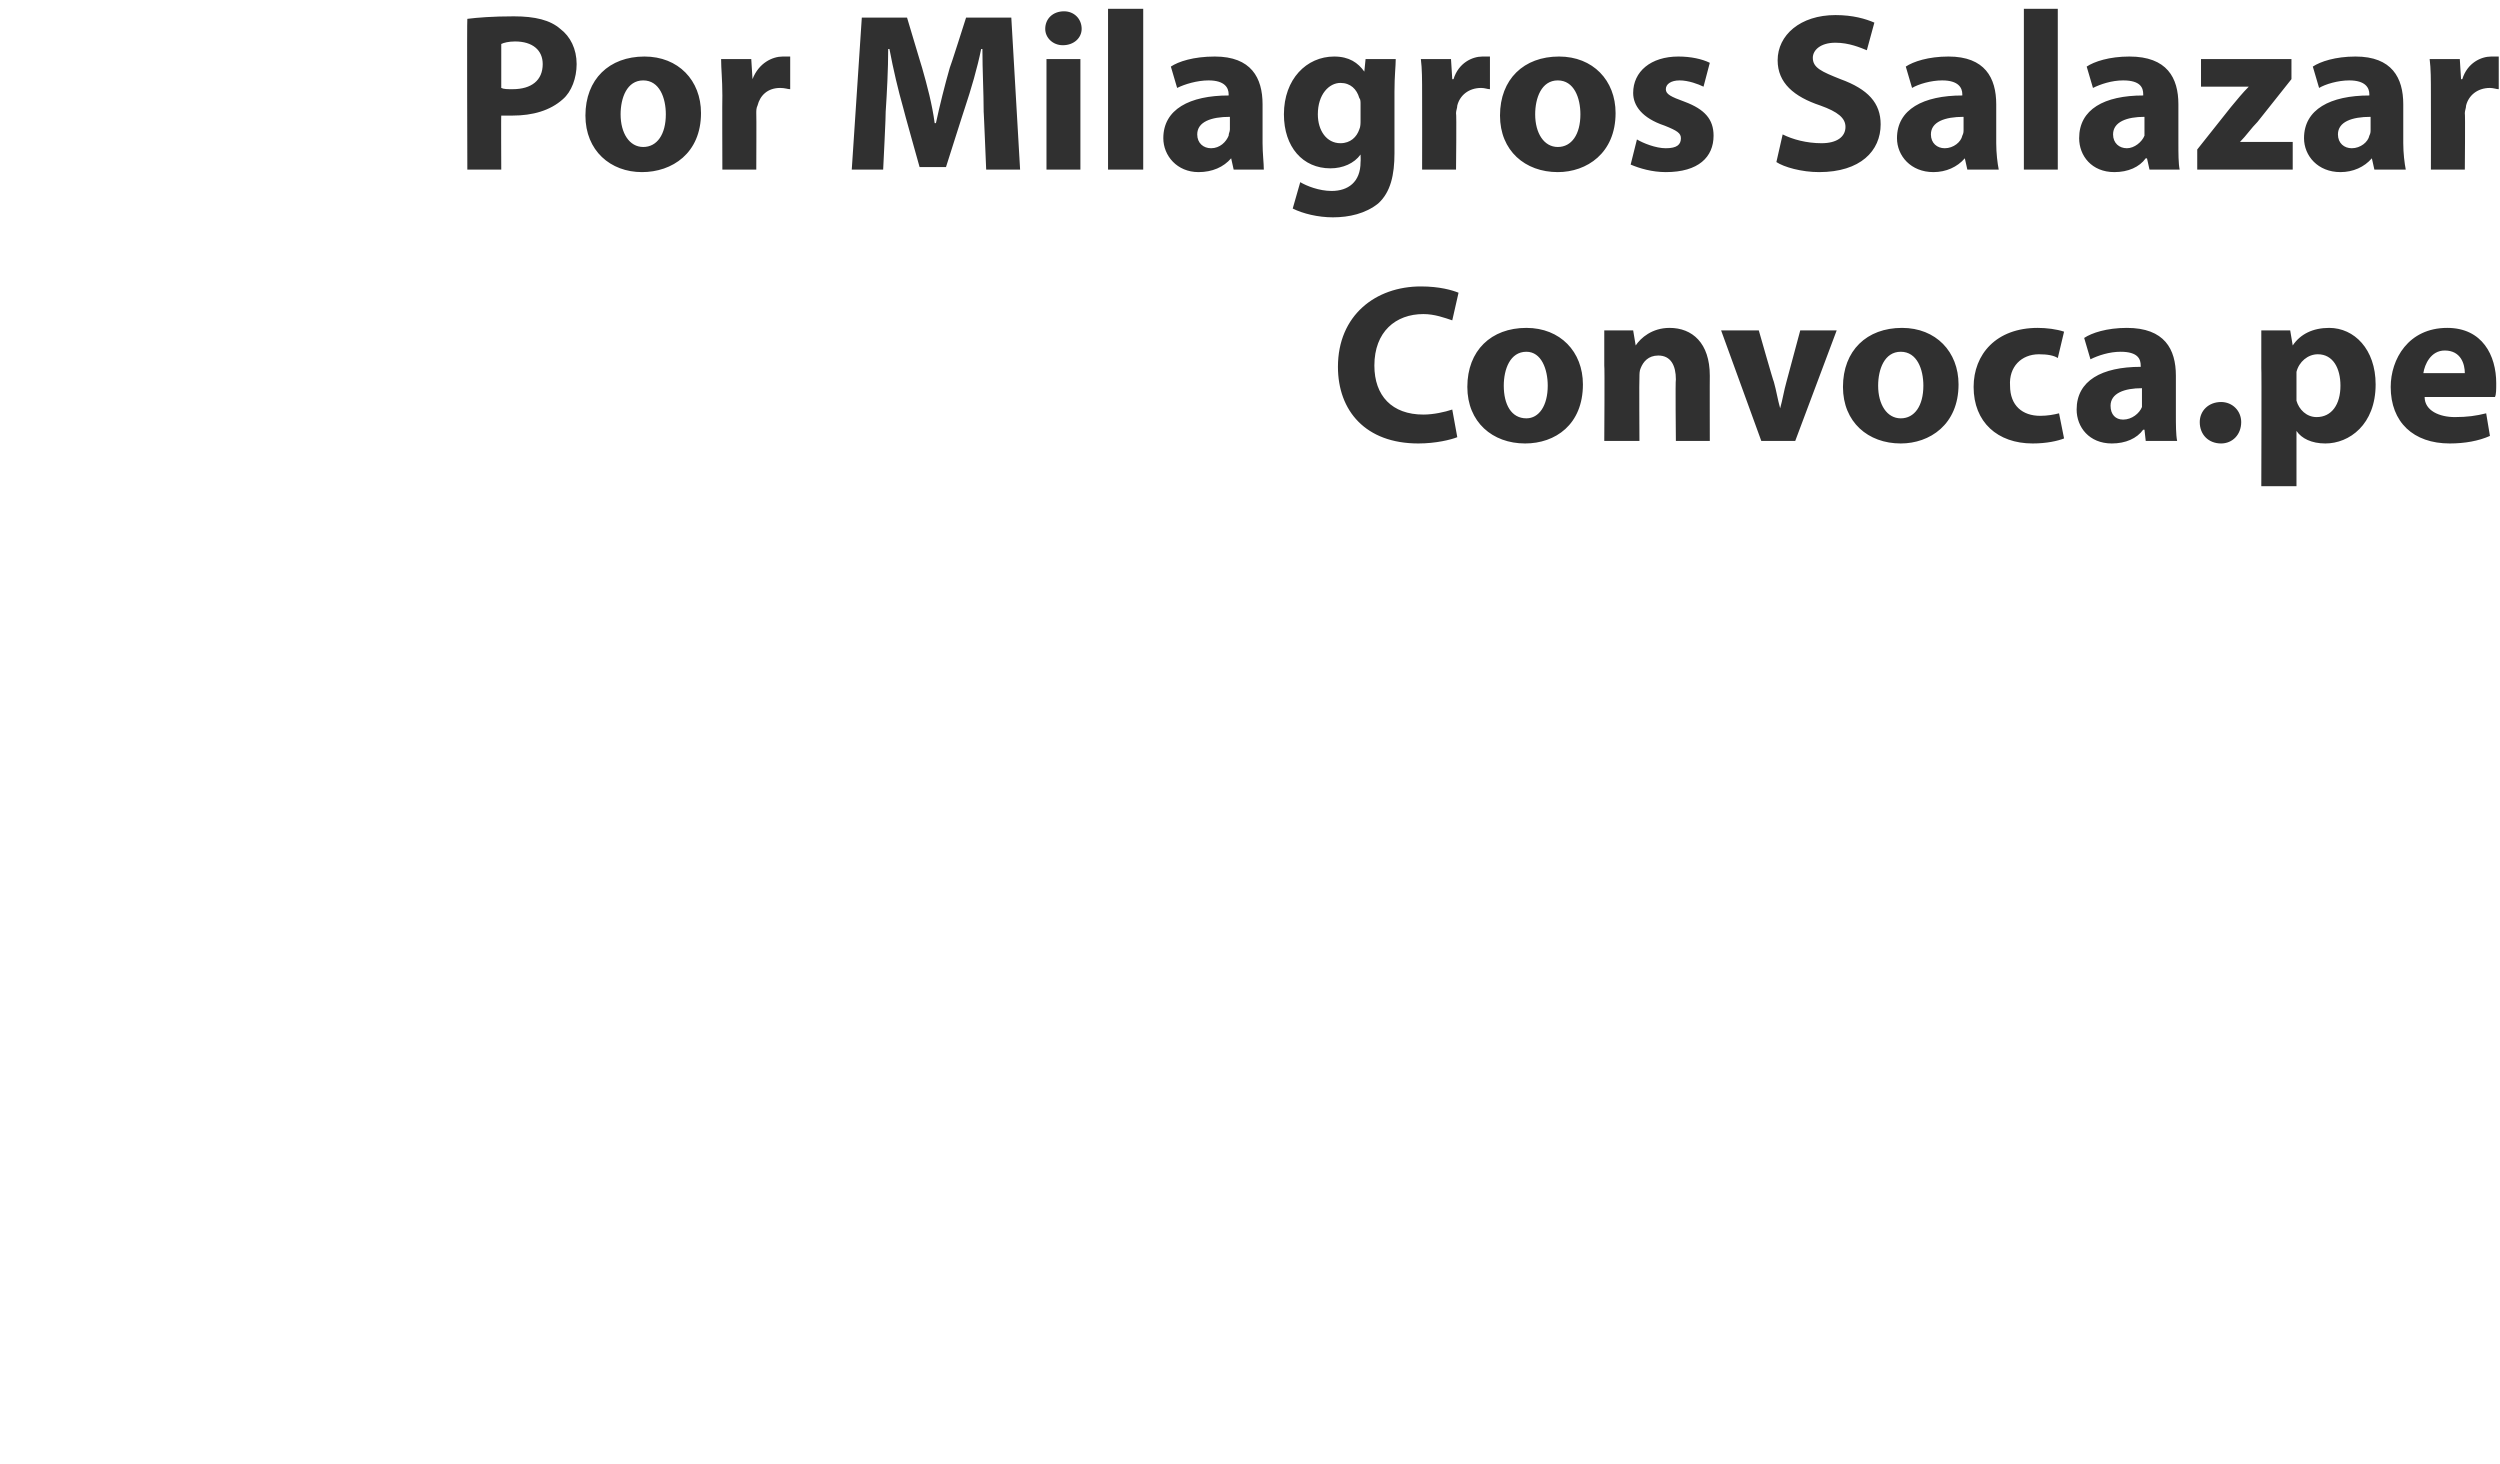 <?xml version="1.0" standalone="no"?>
<!DOCTYPE svg PUBLIC "-//W3C//DTD SVG 1.1//EN" "http://www.w3.org/Graphics/SVG/1.1/DTD/svg11.dtd">
<svg xmlns="http://www.w3.org/2000/svg" version="1.1" width="199px" height="116.5px" viewBox="0 0 199 116.5">
  <desc>Por Milagros Salazar Convoca pe</desc>
  <defs/>
  <g id="Polygon8848">
    <path d="M 116 34.8 C 115.5 35 114.3 35.3 112.9 35.3 C 108.7 35.3 106.5 32.7 106.5 29.2 C 106.5 25.1 109.5 22.8 113.1 22.8 C 114.6 22.8 115.6 23.1 116.1 23.3 C 116.1 23.3 115.6 25.5 115.6 25.5 C 115 25.3 114.2 25 113.3 25 C 111.1 25 109.4 26.4 109.4 29.1 C 109.4 31.5 110.8 33 113.3 33 C 114.1 33 115 32.8 115.6 32.6 C 115.6 32.6 116 34.8 116 34.8 Z M 126 30.6 C 126 33.8 123.8 35.3 121.4 35.3 C 118.8 35.3 116.8 33.6 116.8 30.8 C 116.8 27.9 118.7 26.1 121.5 26.1 C 124.2 26.1 126 28 126 30.6 Z M 119.7 30.7 C 119.7 32.2 120.3 33.3 121.5 33.3 C 122.5 33.3 123.2 32.3 123.2 30.7 C 123.2 29.4 122.7 28 121.5 28 C 120.2 28 119.7 29.4 119.7 30.7 Z M 127.7 29.1 C 127.7 28 127.7 27.1 127.7 26.3 C 127.66 26.3 130 26.3 130 26.3 L 130.2 27.5 C 130.2 27.5 130.22 27.5 130.2 27.5 C 130.6 26.9 131.5 26.1 132.9 26.1 C 134.7 26.1 136.1 27.3 136.1 29.9 C 136.09 29.88 136.1 35.1 136.1 35.1 L 133.4 35.1 C 133.4 35.1 133.35 30.22 133.4 30.2 C 133.4 29.1 133 28.3 132 28.3 C 131.2 28.3 130.8 28.8 130.6 29.3 C 130.5 29.5 130.5 29.8 130.5 30 C 130.47 30.02 130.5 35.1 130.5 35.1 L 127.7 35.1 C 127.7 35.1 127.74 29.11 127.7 29.1 Z M 140 26.3 C 140 26.3 141.16 30.38 141.2 30.4 C 141.4 31.1 141.5 31.8 141.7 32.5 C 141.7 32.5 141.7 32.5 141.7 32.5 C 141.9 31.8 142 31.1 142.2 30.4 C 142.21 30.38 143.3 26.3 143.3 26.3 L 146.2 26.3 L 142.9 35.1 L 140.2 35.1 L 137 26.3 L 140 26.3 Z M 155.9 30.6 C 155.9 33.8 153.6 35.3 151.3 35.3 C 148.7 35.3 146.7 33.6 146.7 30.8 C 146.7 27.9 148.6 26.1 151.4 26.1 C 154.1 26.1 155.9 28 155.9 30.6 Z M 149.5 30.7 C 149.5 32.2 150.2 33.3 151.3 33.3 C 152.4 33.3 153.1 32.3 153.1 30.7 C 153.1 29.4 152.6 28 151.3 28 C 150 28 149.5 29.4 149.5 30.7 Z M 164.3 34.9 C 163.8 35.1 162.9 35.3 161.8 35.3 C 159 35.3 157.1 33.6 157.1 30.8 C 157.1 28.2 158.9 26.1 162.2 26.1 C 162.9 26.1 163.7 26.2 164.3 26.4 C 164.3 26.4 163.8 28.5 163.8 28.5 C 163.5 28.3 163 28.2 162.3 28.2 C 160.9 28.2 159.9 29.2 160 30.7 C 160 32.3 161 33.1 162.4 33.1 C 163 33.1 163.5 33 163.9 32.9 C 163.9 32.9 164.3 34.9 164.3 34.9 Z M 170.8 35.1 L 170.7 34.2 C 170.7 34.2 170.63 34.22 170.6 34.2 C 170.1 34.9 169.2 35.3 168.1 35.3 C 166.3 35.3 165.3 34 165.3 32.6 C 165.3 30.3 167.3 29.2 170.4 29.2 C 170.4 29.2 170.4 29.1 170.4 29.1 C 170.4 28.6 170.2 28 168.8 28 C 167.9 28 167 28.3 166.4 28.6 C 166.4 28.6 165.9 26.9 165.9 26.9 C 166.5 26.5 167.7 26.1 169.3 26.1 C 172.3 26.1 173.2 27.8 173.2 29.9 C 173.2 29.9 173.2 33 173.2 33 C 173.2 33.8 173.2 34.6 173.3 35.1 C 173.31 35.1 170.8 35.1 170.8 35.1 Z M 170.5 30.9 C 169.1 30.9 168 31.3 168 32.3 C 168 33 168.4 33.4 169 33.4 C 169.7 33.4 170.3 32.9 170.5 32.4 C 170.5 32.2 170.5 32.1 170.5 31.9 C 170.5 31.9 170.5 30.9 170.5 30.9 Z M 175.1 33.6 C 175.1 32.7 175.8 32 176.8 32 C 177.7 32 178.4 32.7 178.4 33.6 C 178.4 34.6 177.7 35.3 176.8 35.3 C 175.8 35.3 175.1 34.6 175.1 33.6 Z M 180 29.3 C 180 28.1 180 27.1 180 26.3 C 179.95 26.3 182.3 26.3 182.3 26.3 L 182.5 27.5 C 182.5 27.5 182.49 27.52 182.5 27.5 C 183.1 26.6 184.1 26.1 185.4 26.1 C 187.4 26.1 189.1 27.8 189.1 30.6 C 189.1 33.8 187 35.3 185.1 35.3 C 184 35.3 183.2 34.9 182.8 34.3 C 182.8 34.29 182.8 34.3 182.8 34.3 L 182.8 38.7 L 180 38.7 C 180 38.7 180.03 29.25 180 29.3 Z M 182.8 31.3 C 182.8 31.5 182.8 31.7 182.8 31.9 C 183 32.6 183.6 33.2 184.4 33.2 C 185.6 33.2 186.3 32.2 186.3 30.7 C 186.3 29.3 185.7 28.2 184.5 28.2 C 183.7 28.2 183 28.8 182.8 29.6 C 182.8 29.8 182.8 30 182.8 30.1 C 182.8 30.1 182.8 31.3 182.8 31.3 Z M 193 31.6 C 193 32.7 194.2 33.2 195.4 33.2 C 196.4 33.2 197.1 33.1 197.9 32.9 C 197.9 32.9 198.2 34.7 198.2 34.7 C 197.3 35.1 196.2 35.3 195 35.3 C 192.1 35.3 190.3 33.6 190.3 30.8 C 190.3 28.6 191.7 26.1 194.8 26.1 C 197.6 26.1 198.7 28.3 198.7 30.5 C 198.7 31 198.7 31.4 198.6 31.6 C 198.6 31.6 193 31.6 193 31.6 Z M 196.2 29.7 C 196.2 29 195.9 27.9 194.6 27.9 C 193.5 27.9 193 29 192.9 29.7 C 192.9 29.7 196.2 29.7 196.2 29.7 Z " stroke="none" fill="#303030"/>
  </g>
  <g id="Polygon8847">
    <path d="M 37.2 1.5 C 38 1.4 39.2 1.3 40.9 1.3 C 42.6 1.3 43.8 1.6 44.6 2.3 C 45.4 2.9 45.9 3.9 45.9 5.1 C 45.9 6.2 45.5 7.3 44.8 7.9 C 43.8 8.8 42.4 9.2 40.8 9.2 C 40.5 9.2 40.1 9.2 39.9 9.2 C 39.88 9.16 39.9 13.5 39.9 13.5 L 37.2 13.5 C 37.2 13.5 37.16 1.53 37.2 1.5 Z M 39.9 7 C 40.1 7.1 40.4 7.1 40.8 7.1 C 42.3 7.1 43.2 6.4 43.2 5.1 C 43.2 4 42.4 3.3 41 3.3 C 40.5 3.3 40.1 3.4 39.9 3.5 C 39.9 3.5 39.9 7 39.9 7 Z M 55.8 9 C 55.8 12.2 53.5 13.7 51.1 13.7 C 48.6 13.7 46.6 12 46.6 9.2 C 46.6 6.3 48.5 4.5 51.3 4.5 C 54 4.5 55.8 6.4 55.8 9 Z M 49.4 9.1 C 49.4 10.6 50.1 11.7 51.2 11.7 C 52.3 11.7 53 10.7 53 9.1 C 53 7.8 52.5 6.4 51.2 6.4 C 49.9 6.4 49.4 7.8 49.4 9.1 Z M 57.5 7.6 C 57.5 6.3 57.4 5.5 57.4 4.7 C 57.41 4.7 59.8 4.7 59.8 4.7 L 59.9 6.3 C 59.9 6.3 59.93 6.32 59.9 6.3 C 60.4 5 61.5 4.5 62.3 4.5 C 62.6 4.5 62.7 4.5 62.9 4.5 C 62.9 4.5 62.9 7.1 62.9 7.1 C 62.7 7.1 62.5 7 62.1 7 C 61.1 7 60.5 7.6 60.3 8.4 C 60.2 8.6 60.2 8.8 60.2 9 C 60.22 9.04 60.2 13.5 60.2 13.5 L 57.5 13.5 C 57.5 13.5 57.48 7.6 57.5 7.6 Z M 78.3 8.9 C 78.3 7.4 78.2 5.6 78.2 3.9 C 78.2 3.9 78.1 3.9 78.1 3.9 C 77.8 5.4 77.3 7.1 76.8 8.6 C 76.8 8.57 75.3 13.3 75.3 13.3 L 73.2 13.3 C 73.2 13.3 71.88 8.6 71.9 8.6 C 71.5 7.2 71.1 5.5 70.8 3.9 C 70.8 3.9 70.7 3.9 70.7 3.9 C 70.7 5.5 70.6 7.4 70.5 8.9 C 70.53 8.89 70.3 13.5 70.3 13.5 L 67.8 13.5 L 68.6 1.4 L 72.2 1.4 C 72.2 1.4 73.4 5.42 73.4 5.4 C 73.8 6.8 74.2 8.3 74.4 9.8 C 74.4 9.8 74.5 9.8 74.5 9.8 C 74.8 8.4 75.2 6.8 75.6 5.4 C 75.63 5.4 76.9 1.4 76.9 1.4 L 80.5 1.4 L 81.2 13.5 L 78.5 13.5 C 78.5 13.5 78.31 8.86 78.3 8.9 Z M 83.3 13.5 L 83.3 4.7 L 86 4.7 L 86 13.5 L 83.3 13.5 Z M 86.1 2.3 C 86.1 3 85.5 3.6 84.6 3.6 C 83.8 3.6 83.2 3 83.2 2.3 C 83.2 1.5 83.8 0.9 84.7 0.9 C 85.5 0.9 86.1 1.5 86.1 2.3 Z M 88.2 0.7 L 91 0.7 L 91 13.5 L 88.2 13.5 L 88.2 0.7 Z M 98.2 13.5 L 98 12.6 C 98 12.6 97.97 12.62 98 12.6 C 97.4 13.3 96.5 13.7 95.4 13.7 C 93.7 13.7 92.6 12.4 92.6 11 C 92.6 8.7 94.7 7.6 97.8 7.6 C 97.8 7.6 97.8 7.5 97.8 7.5 C 97.8 7 97.5 6.4 96.2 6.4 C 95.3 6.4 94.3 6.7 93.7 7 C 93.7 7 93.2 5.3 93.2 5.3 C 93.8 4.9 95 4.5 96.7 4.5 C 99.6 4.5 100.5 6.2 100.5 8.3 C 100.5 8.3 100.5 11.4 100.5 11.4 C 100.5 12.2 100.6 13 100.6 13.5 C 100.65 13.5 98.2 13.5 98.2 13.5 Z M 97.9 9.3 C 96.4 9.3 95.3 9.7 95.3 10.7 C 95.3 11.4 95.8 11.8 96.4 11.8 C 97.1 11.8 97.6 11.3 97.8 10.8 C 97.8 10.6 97.9 10.5 97.9 10.3 C 97.9 10.3 97.9 9.3 97.9 9.3 Z M 111.1 4.7 C 111.1 5.3 111 6 111 7.3 C 111 7.3 111 12.2 111 12.2 C 111 13.9 110.7 15.3 109.7 16.2 C 108.7 17 107.4 17.3 106.1 17.3 C 104.9 17.3 103.7 17 102.9 16.6 C 102.9 16.6 103.5 14.5 103.5 14.5 C 104 14.8 105 15.2 106 15.2 C 107.3 15.2 108.3 14.5 108.3 12.9 C 108.32 12.85 108.3 12.3 108.3 12.3 C 108.3 12.3 108.28 12.28 108.3 12.3 C 107.8 13 106.9 13.4 105.9 13.4 C 103.7 13.4 102.2 11.7 102.2 9.1 C 102.2 6.3 104 4.5 106.2 4.5 C 107.4 4.5 108.1 5 108.6 5.7 C 108.59 5.74 108.6 5.7 108.6 5.7 L 108.7 4.7 C 108.7 4.7 111.09 4.7 111.1 4.7 Z M 108.3 8.3 C 108.3 8.1 108.3 7.9 108.2 7.8 C 108 7.1 107.5 6.6 106.7 6.6 C 105.8 6.6 104.9 7.5 104.9 9.1 C 104.9 10.4 105.6 11.4 106.7 11.4 C 107.5 11.4 108 10.9 108.2 10.3 C 108.3 10.1 108.3 9.8 108.3 9.6 C 108.3 9.6 108.3 8.3 108.3 8.3 Z M 113.2 7.6 C 113.2 6.3 113.2 5.5 113.1 4.7 C 113.14 4.7 115.5 4.7 115.5 4.7 L 115.6 6.3 C 115.6 6.3 115.66 6.32 115.7 6.3 C 116.1 5 117.2 4.5 118 4.5 C 118.3 4.5 118.4 4.5 118.6 4.5 C 118.6 4.5 118.6 7.1 118.6 7.1 C 118.4 7.1 118.2 7 117.9 7 C 116.9 7 116.2 7.6 116 8.4 C 116 8.6 115.9 8.8 115.9 9 C 115.95 9.04 115.9 13.5 115.9 13.5 L 113.2 13.5 C 113.2 13.5 113.21 7.6 113.2 7.6 Z M 128.6 9 C 128.6 12.2 126.3 13.7 124 13.7 C 121.4 13.7 119.4 12 119.4 9.2 C 119.4 6.3 121.3 4.5 124.1 4.5 C 126.8 4.5 128.6 6.4 128.6 9 Z M 122.2 9.1 C 122.2 10.6 122.9 11.7 124 11.7 C 125.1 11.7 125.8 10.7 125.8 9.1 C 125.8 7.8 125.3 6.4 124 6.4 C 122.7 6.4 122.2 7.8 122.2 9.1 Z M 130.3 11.1 C 130.8 11.4 131.8 11.8 132.6 11.8 C 133.5 11.8 133.8 11.5 133.8 11 C 133.8 10.6 133.5 10.4 132.5 10 C 130.7 9.4 130 8.4 130 7.4 C 130 5.7 131.4 4.5 133.6 4.5 C 134.6 4.5 135.5 4.7 136.1 5 C 136.1 5 135.6 6.9 135.6 6.9 C 135.2 6.7 134.4 6.4 133.7 6.4 C 133 6.4 132.6 6.7 132.6 7.1 C 132.6 7.5 133 7.7 134.1 8.1 C 135.7 8.7 136.4 9.5 136.4 10.8 C 136.4 12.5 135.2 13.7 132.6 13.7 C 131.5 13.7 130.5 13.4 129.8 13.1 C 129.8 13.1 130.3 11.1 130.3 11.1 Z M 141.9 10.7 C 142.7 11.1 143.8 11.4 145 11.4 C 146.2 11.4 146.9 10.9 146.9 10.1 C 146.9 9.4 146.3 8.9 144.9 8.4 C 142.8 7.7 141.5 6.6 141.5 4.8 C 141.5 2.8 143.3 1.2 146.1 1.2 C 147.5 1.2 148.5 1.5 149.2 1.8 C 149.2 1.8 148.6 4 148.6 4 C 148.1 3.8 147.2 3.4 146.1 3.4 C 144.9 3.4 144.3 4 144.3 4.6 C 144.3 5.4 145 5.7 146.5 6.3 C 148.7 7.1 149.7 8.2 149.7 9.9 C 149.7 12 148.1 13.7 144.8 13.7 C 143.4 13.7 142 13.3 141.4 12.9 C 141.4 12.9 141.9 10.7 141.9 10.7 Z M 156.6 13.5 L 156.4 12.6 C 156.4 12.6 156.39 12.62 156.4 12.6 C 155.8 13.3 154.9 13.7 153.9 13.7 C 152.1 13.7 151 12.4 151 11 C 151 8.7 153.1 7.6 156.2 7.6 C 156.2 7.6 156.2 7.5 156.2 7.5 C 156.2 7 155.9 6.4 154.6 6.4 C 153.7 6.4 152.7 6.7 152.2 7 C 152.2 7 151.7 5.3 151.7 5.3 C 152.3 4.9 153.5 4.5 155.1 4.5 C 158 4.5 158.9 6.2 158.9 8.3 C 158.9 8.3 158.9 11.4 158.9 11.4 C 158.9 12.2 159 13 159.1 13.5 C 159.07 13.5 156.6 13.5 156.6 13.5 Z M 156.3 9.3 C 154.8 9.3 153.7 9.7 153.7 10.7 C 153.7 11.4 154.2 11.8 154.8 11.8 C 155.5 11.8 156.1 11.3 156.2 10.8 C 156.3 10.6 156.3 10.5 156.3 10.3 C 156.3 10.3 156.3 9.3 156.3 9.3 Z M 161.1 0.7 L 163.8 0.7 L 163.8 13.5 L 161.1 13.5 L 161.1 0.7 Z M 171.1 13.5 L 170.9 12.6 C 170.9 12.6 170.85 12.62 170.8 12.6 C 170.3 13.3 169.4 13.7 168.3 13.7 C 166.5 13.7 165.5 12.4 165.5 11 C 165.5 8.7 167.5 7.6 170.6 7.6 C 170.6 7.6 170.6 7.5 170.6 7.5 C 170.6 7 170.4 6.4 169 6.4 C 168.1 6.4 167.2 6.7 166.6 7 C 166.6 7 166.1 5.3 166.1 5.3 C 166.7 4.9 167.9 4.5 169.5 4.5 C 172.5 4.5 173.4 6.2 173.4 8.3 C 173.4 8.3 173.4 11.4 173.4 11.4 C 173.4 12.2 173.4 13 173.5 13.5 C 173.53 13.5 171.1 13.5 171.1 13.5 Z M 170.7 9.3 C 169.3 9.3 168.2 9.7 168.2 10.7 C 168.2 11.4 168.7 11.8 169.3 11.8 C 169.9 11.8 170.5 11.3 170.7 10.8 C 170.7 10.6 170.7 10.5 170.7 10.3 C 170.7 10.3 170.7 9.3 170.7 9.3 Z M 174.9 11.9 C 174.9 11.9 177.63 8.46 177.6 8.5 C 178.1 7.9 178.5 7.4 179 6.9 C 179.04 6.89 179 6.9 179 6.9 L 175.2 6.9 L 175.2 4.7 L 182.4 4.7 L 182.4 6.3 C 182.4 6.3 179.72 9.67 179.7 9.7 C 179.2 10.2 178.8 10.8 178.3 11.3 C 178.28 11.29 178.3 11.3 178.3 11.3 L 182.5 11.3 L 182.5 13.5 L 174.9 13.5 L 174.9 11.9 Z M 189 13.5 L 188.8 12.6 C 188.8 12.6 188.79 12.62 188.8 12.6 C 188.2 13.3 187.3 13.7 186.3 13.7 C 184.5 13.7 183.4 12.4 183.4 11 C 183.4 8.7 185.5 7.6 188.6 7.6 C 188.6 7.6 188.6 7.5 188.6 7.5 C 188.6 7 188.3 6.4 187 6.4 C 186.1 6.4 185.1 6.7 184.6 7 C 184.6 7 184.1 5.3 184.1 5.3 C 184.7 4.9 185.9 4.5 187.5 4.5 C 190.4 4.5 191.3 6.2 191.3 8.3 C 191.3 8.3 191.3 11.4 191.3 11.4 C 191.3 12.2 191.4 13 191.5 13.5 C 191.47 13.5 189 13.5 189 13.5 Z M 188.7 9.3 C 187.2 9.3 186.1 9.7 186.1 10.7 C 186.1 11.4 186.6 11.8 187.2 11.8 C 187.9 11.8 188.5 11.3 188.6 10.8 C 188.7 10.6 188.7 10.5 188.7 10.3 C 188.7 10.3 188.7 9.3 188.7 9.3 Z M 193.5 7.6 C 193.5 6.3 193.5 5.5 193.4 4.7 C 193.44 4.7 195.8 4.7 195.8 4.7 L 195.9 6.3 C 195.9 6.3 195.96 6.32 196 6.3 C 196.4 5 197.5 4.5 198.3 4.5 C 198.6 4.5 198.7 4.5 198.9 4.5 C 198.9 4.5 198.9 7.1 198.9 7.1 C 198.7 7.1 198.5 7 198.2 7 C 197.2 7 196.5 7.6 196.3 8.4 C 196.3 8.6 196.2 8.8 196.2 9 C 196.24 9.04 196.2 13.5 196.2 13.5 L 193.5 13.5 C 193.5 13.5 193.51 7.6 193.5 7.6 Z " stroke="none" fill="#303030"/>
  </g>
</svg>